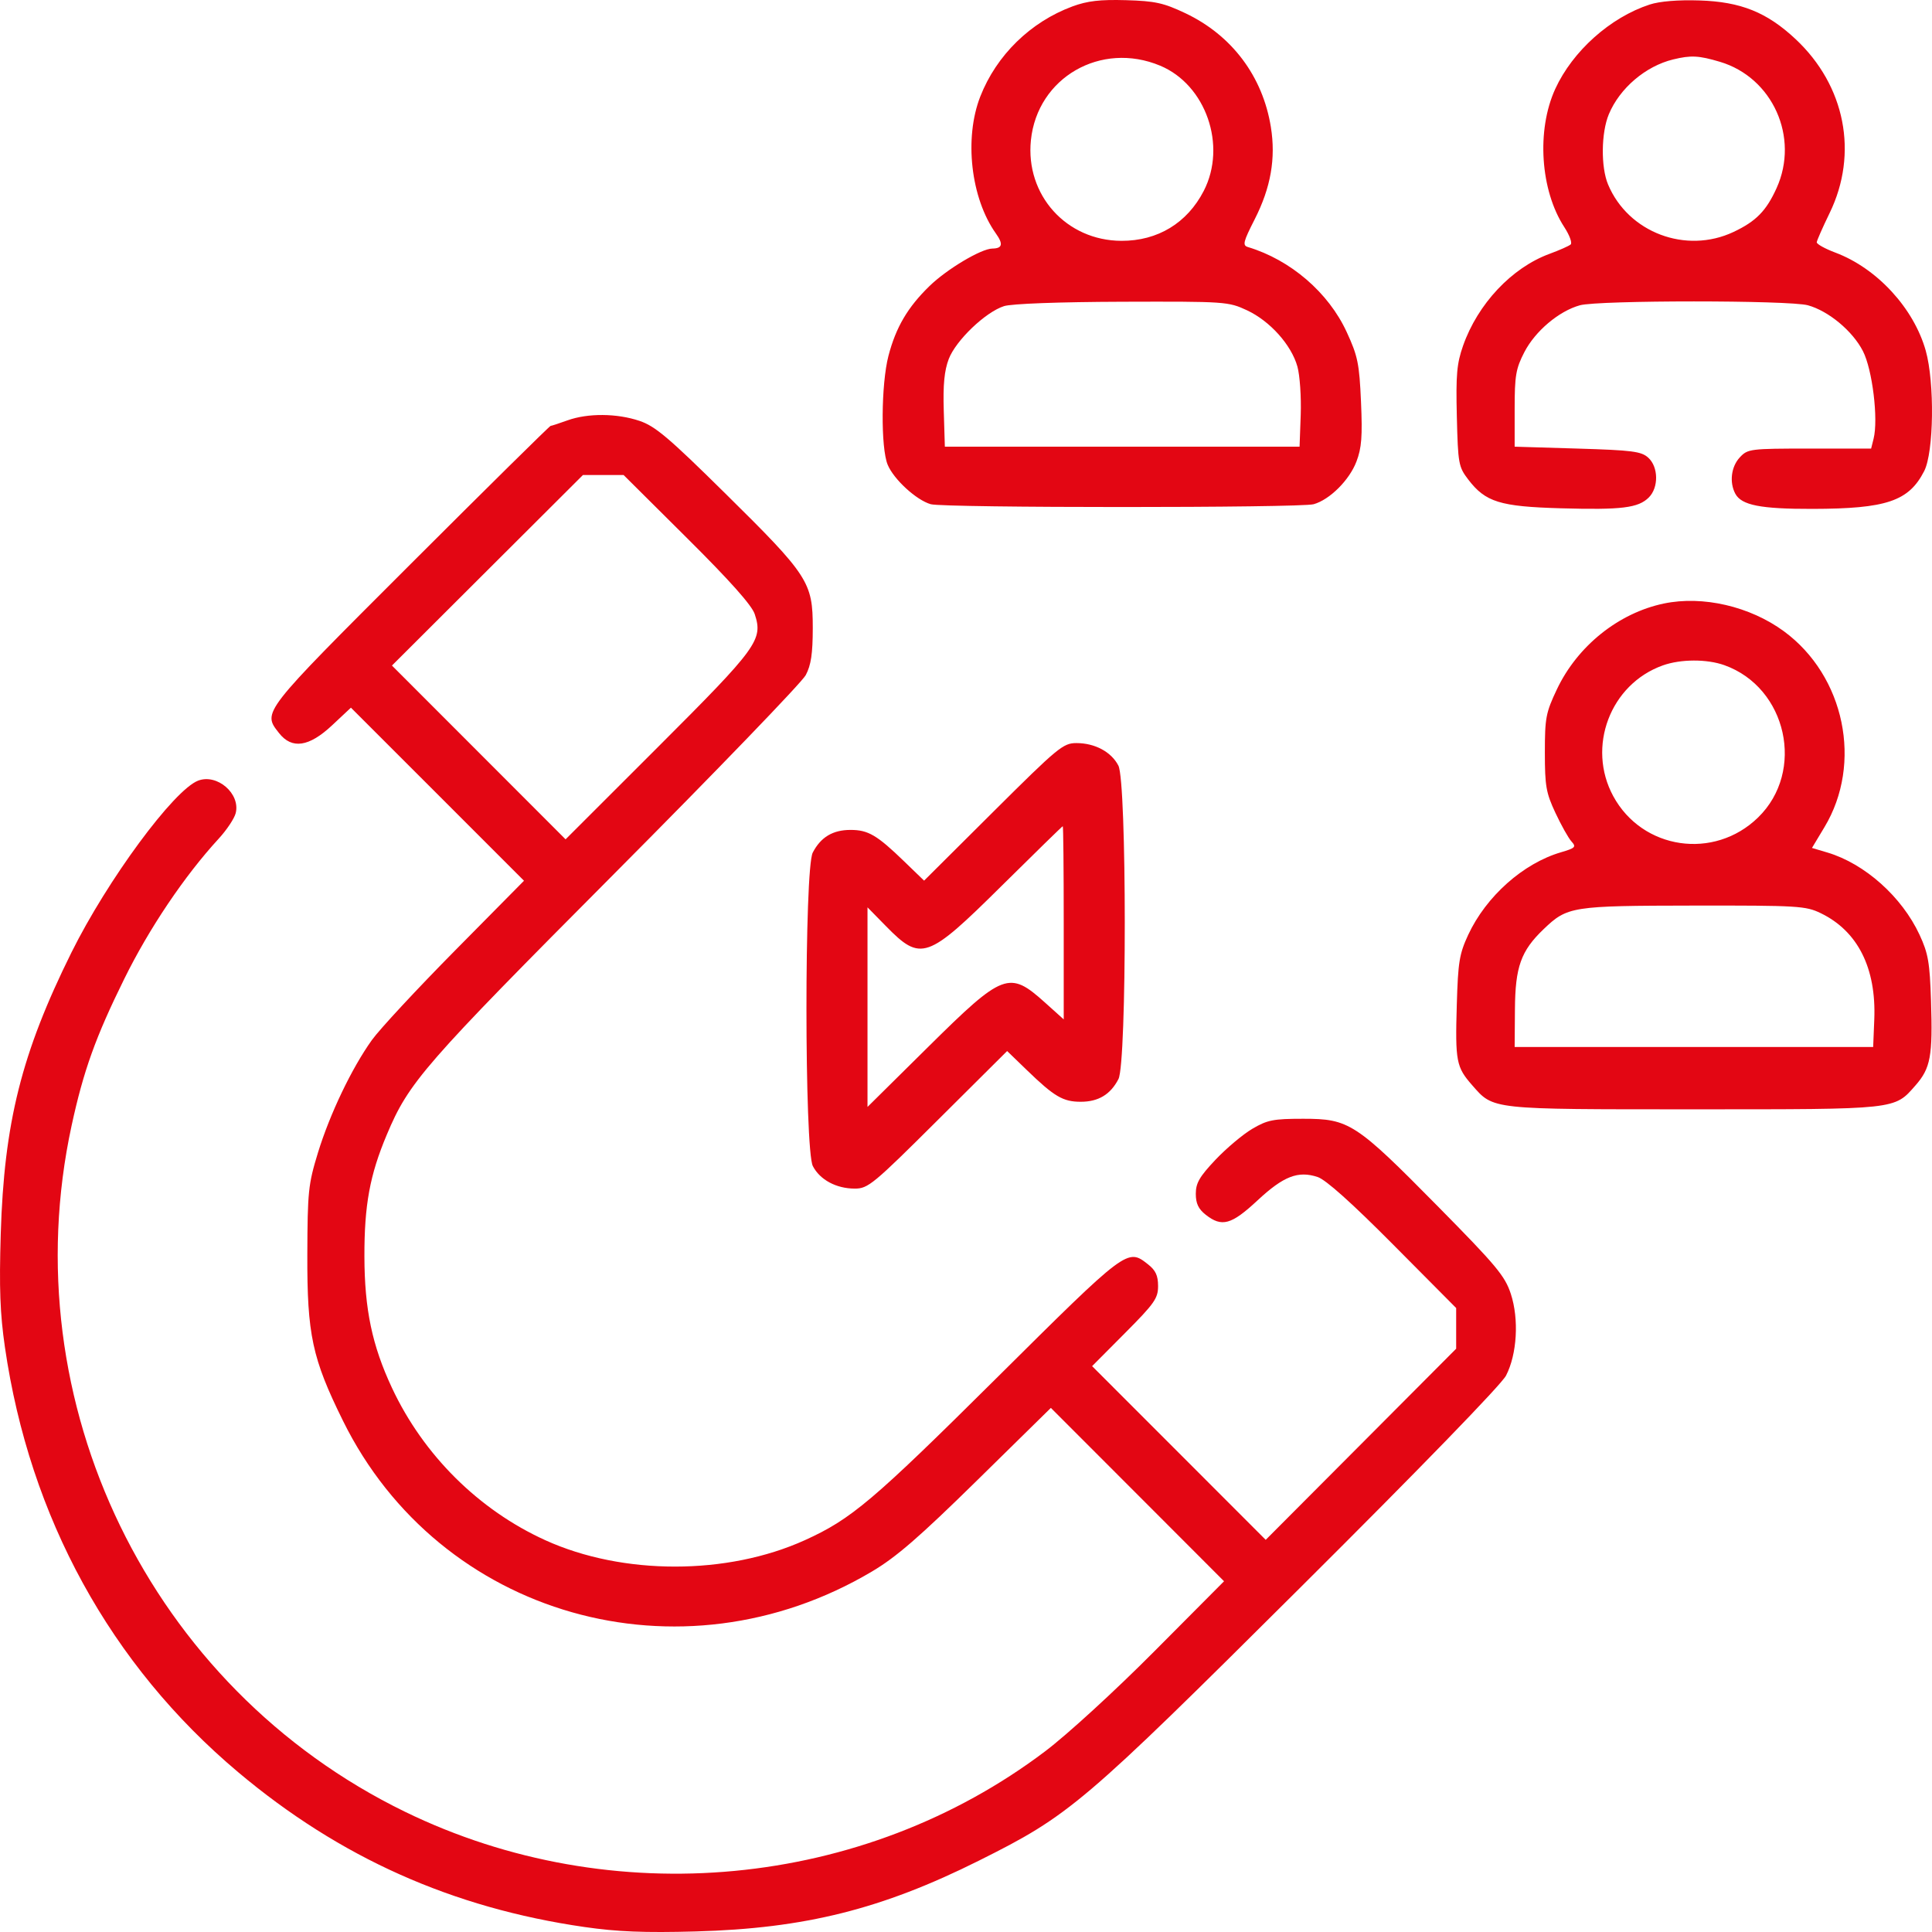 <svg width="55" height="55" viewBox="0 0 55 55" fill="none" xmlns="http://www.w3.org/2000/svg">
<path fill-rule="evenodd" clip-rule="evenodd" d="M30.532 0.182C29.337 0.624 28.368 1.57 27.907 2.747C27.442 3.936 27.636 5.642 28.351 6.647C28.566 6.949 28.537 7.072 28.25 7.076C27.931 7.08 26.954 7.663 26.461 8.143C25.84 8.746 25.504 9.318 25.292 10.132C25.083 10.937 25.07 12.752 25.271 13.232C25.445 13.649 26.091 14.24 26.497 14.354C26.88 14.461 37.014 14.461 37.397 14.354C37.854 14.226 38.414 13.668 38.615 13.14C38.763 12.753 38.788 12.426 38.745 11.439C38.697 10.349 38.653 10.136 38.338 9.453C37.82 8.328 36.741 7.399 35.526 7.033C35.367 6.985 35.391 6.887 35.717 6.246C36.177 5.343 36.323 4.511 36.179 3.617C35.947 2.173 35.069 1.004 33.745 0.376C33.123 0.082 32.885 0.029 32.054 0.005C31.316 -0.016 30.956 0.026 30.532 0.182ZM46.964 0.129C45.842 0.495 44.768 1.455 44.274 2.533C43.737 3.708 43.849 5.418 44.533 6.467C44.682 6.696 44.763 6.917 44.713 6.96C44.664 7.003 44.392 7.123 44.11 7.227C43.036 7.622 42.069 8.651 41.65 9.843C41.472 10.351 41.444 10.668 41.473 11.858C41.506 13.201 41.522 13.29 41.797 13.65C42.288 14.293 42.699 14.421 44.435 14.47C46.166 14.519 46.639 14.461 46.939 14.161C47.222 13.878 47.214 13.293 46.922 13.029C46.725 12.85 46.47 12.817 44.908 12.77L43.119 12.716V11.639C43.119 10.694 43.153 10.495 43.394 10.027C43.703 9.427 44.377 8.857 44.975 8.691C45.502 8.544 50.942 8.544 51.469 8.691C52.056 8.854 52.74 9.423 53.033 9.994C53.304 10.521 53.476 11.935 53.337 12.49L53.267 12.77H51.515C49.823 12.77 49.755 12.779 49.53 13.019C49.282 13.283 49.227 13.73 49.401 14.056C49.577 14.383 50.12 14.49 51.595 14.487C53.704 14.483 54.34 14.268 54.778 13.41C55.053 12.87 55.078 10.895 54.822 9.983C54.481 8.774 53.435 7.637 52.251 7.192C51.955 7.081 51.716 6.948 51.719 6.897C51.723 6.846 51.888 6.471 52.086 6.064C52.91 4.369 52.532 2.437 51.115 1.112C50.301 0.35 49.556 0.05 48.383 0.013C47.773 -0.007 47.249 0.036 46.964 0.129ZM33.028 1.87C34.33 2.414 34.932 4.145 34.268 5.435C33.796 6.35 32.956 6.86 31.924 6.856C30.355 6.85 29.187 5.55 29.348 3.99C29.532 2.207 31.341 1.165 33.028 1.87ZM48.961 1.759C50.463 2.205 51.23 3.911 50.576 5.354C50.282 6.004 49.99 6.301 49.35 6.603C47.995 7.242 46.351 6.62 45.778 5.251C45.57 4.755 45.581 3.778 45.8 3.253C46.109 2.511 46.846 1.883 47.631 1.692C48.138 1.569 48.358 1.58 48.961 1.759ZM35.498 8.833C36.153 9.138 36.764 9.82 36.935 10.437C37.004 10.685 37.046 11.3 37.029 11.803L36.996 12.716H31.947H26.898L26.867 11.695C26.844 10.953 26.883 10.551 27.009 10.22C27.211 9.691 28.055 8.883 28.582 8.715C28.796 8.646 30.144 8.596 31.947 8.59C34.891 8.581 34.967 8.586 35.498 8.833ZM16.155 11.967C15.919 12.052 15.703 12.123 15.675 12.124C15.648 12.124 13.847 13.902 11.674 16.073C7.427 20.317 7.468 20.264 7.945 20.871C8.31 21.335 8.796 21.264 9.452 20.65L9.99 20.146L12.454 22.609L14.917 25.073L12.95 27.063C11.868 28.158 10.806 29.302 10.588 29.606C10.013 30.409 9.391 31.71 9.051 32.816C8.776 33.715 8.755 33.92 8.749 35.718C8.742 37.994 8.887 38.672 9.764 40.447C12.515 46.023 19.373 47.975 24.827 44.735C25.518 44.325 26.174 43.756 27.814 42.145L29.916 40.08L32.381 42.547L34.846 45.015L32.859 47.012C31.744 48.134 30.384 49.379 29.757 49.853C24.575 53.772 17.422 54.448 11.525 51.575C4.273 48.042 0.332 39.928 2.038 32.045C2.377 30.482 2.72 29.524 3.535 27.872C4.246 26.428 5.25 24.937 6.227 23.874C6.455 23.626 6.672 23.3 6.71 23.148C6.849 22.594 6.182 22.018 5.641 22.223C4.948 22.487 3.057 25.053 2.032 27.119C0.614 29.979 0.117 31.958 0.021 35.127C-0.025 36.672 0.001 37.391 0.14 38.351C0.843 43.198 3.149 47.399 6.783 50.453C9.675 52.884 12.878 54.315 16.639 54.858C17.574 54.993 18.343 55.024 19.808 54.984C22.908 54.899 25.098 54.352 27.865 52.97C30.458 51.674 30.793 51.389 37.031 45.181C40.422 41.807 42.74 39.418 42.873 39.161C43.188 38.553 43.246 37.554 43.01 36.834C42.842 36.322 42.601 36.034 40.928 34.338C38.594 31.971 38.405 31.849 37.103 31.849C36.251 31.849 36.08 31.882 35.652 32.134C35.385 32.291 34.914 32.687 34.604 33.014C34.147 33.498 34.042 33.679 34.042 33.984C34.042 34.261 34.116 34.417 34.325 34.582C34.783 34.942 35.054 34.867 35.801 34.171C36.542 33.482 36.953 33.323 37.511 33.507C37.744 33.584 38.483 34.246 39.66 35.431L41.454 37.237V37.816V38.395L38.743 41.116L36.032 43.836L33.561 41.363L31.09 38.891L32.029 37.947C32.866 37.106 32.968 36.961 32.968 36.611C32.968 36.314 32.898 36.163 32.684 35.995C32.094 35.53 32.103 35.523 28.355 39.245C24.845 42.73 24.235 43.246 22.914 43.845C20.705 44.847 17.732 44.849 15.527 43.848C13.629 42.987 12.052 41.421 11.157 39.507C10.594 38.303 10.377 37.27 10.374 35.772C10.371 34.307 10.527 33.453 11.01 32.306C11.641 30.804 12.05 30.335 17.497 24.862C20.38 21.965 22.829 19.426 22.938 19.219C23.089 18.934 23.137 18.61 23.138 17.876C23.138 16.573 23.015 16.384 20.65 14.05C19.034 12.454 18.651 12.131 18.204 11.981C17.56 11.764 16.733 11.759 16.155 11.967ZM19.558 15.318C20.782 16.534 21.402 17.231 21.485 17.481C21.727 18.215 21.575 18.424 18.736 21.261L16.101 23.894L13.629 21.42L11.158 18.947L13.876 16.235L16.595 13.523H17.174H17.753L19.558 15.318ZM47.367 17.181C46.078 17.45 44.906 18.39 44.322 19.623C44.007 20.288 43.979 20.437 43.979 21.423C43.979 22.375 44.013 22.571 44.279 23.139C44.444 23.492 44.65 23.86 44.737 23.955C44.878 24.111 44.848 24.142 44.436 24.263C43.362 24.578 42.308 25.516 41.797 26.612C41.545 27.155 41.507 27.386 41.472 28.6C41.425 30.218 41.456 30.377 41.911 30.895C42.523 31.593 42.401 31.58 48.222 31.58C54.038 31.58 53.922 31.592 54.53 30.899C54.96 30.409 55.023 30.067 54.972 28.493C54.937 27.4 54.892 27.143 54.646 26.612C54.144 25.531 53.088 24.588 52.024 24.27L51.583 24.139L51.938 23.548C53.032 21.732 52.517 19.244 50.784 17.971C49.816 17.261 48.474 16.95 47.367 17.181ZM49.091 18.937C50.872 19.574 51.399 21.958 50.049 23.272C48.797 24.491 46.756 24.191 45.927 22.667C45.164 21.264 45.84 19.477 47.336 18.943C47.845 18.761 48.592 18.758 49.091 18.937ZM28.274 23.112L26.307 25.07L25.743 24.525C24.965 23.772 24.715 23.626 24.212 23.626C23.708 23.626 23.365 23.832 23.137 24.272C22.897 24.738 22.899 32.729 23.14 33.196C23.342 33.587 23.808 33.837 24.335 33.837C24.712 33.837 24.856 33.718 26.703 31.879L28.671 29.921L29.235 30.466C30.013 31.219 30.262 31.365 30.765 31.365C31.27 31.365 31.613 31.158 31.84 30.719C32.081 30.253 32.079 22.262 31.838 21.795C31.636 21.404 31.17 21.154 30.643 21.154C30.266 21.154 30.122 21.273 28.274 23.112ZM30.282 26.269V29.02L29.748 28.54C28.732 27.626 28.56 27.69 26.444 29.783L24.696 31.512V28.671V25.83L25.222 26.366C26.217 27.381 26.394 27.319 28.509 25.224C29.455 24.288 30.24 23.521 30.255 23.52C30.27 23.519 30.282 24.756 30.282 26.269ZM51.834 25.997C52.886 26.507 53.415 27.557 53.357 29.018L53.325 29.806H48.222H43.119L43.127 28.732C43.136 27.523 43.297 27.071 43.942 26.453C44.621 25.803 44.736 25.785 48.215 25.78C51.192 25.776 51.404 25.789 51.834 25.997Z" fill="#E30613"/>
</svg>
